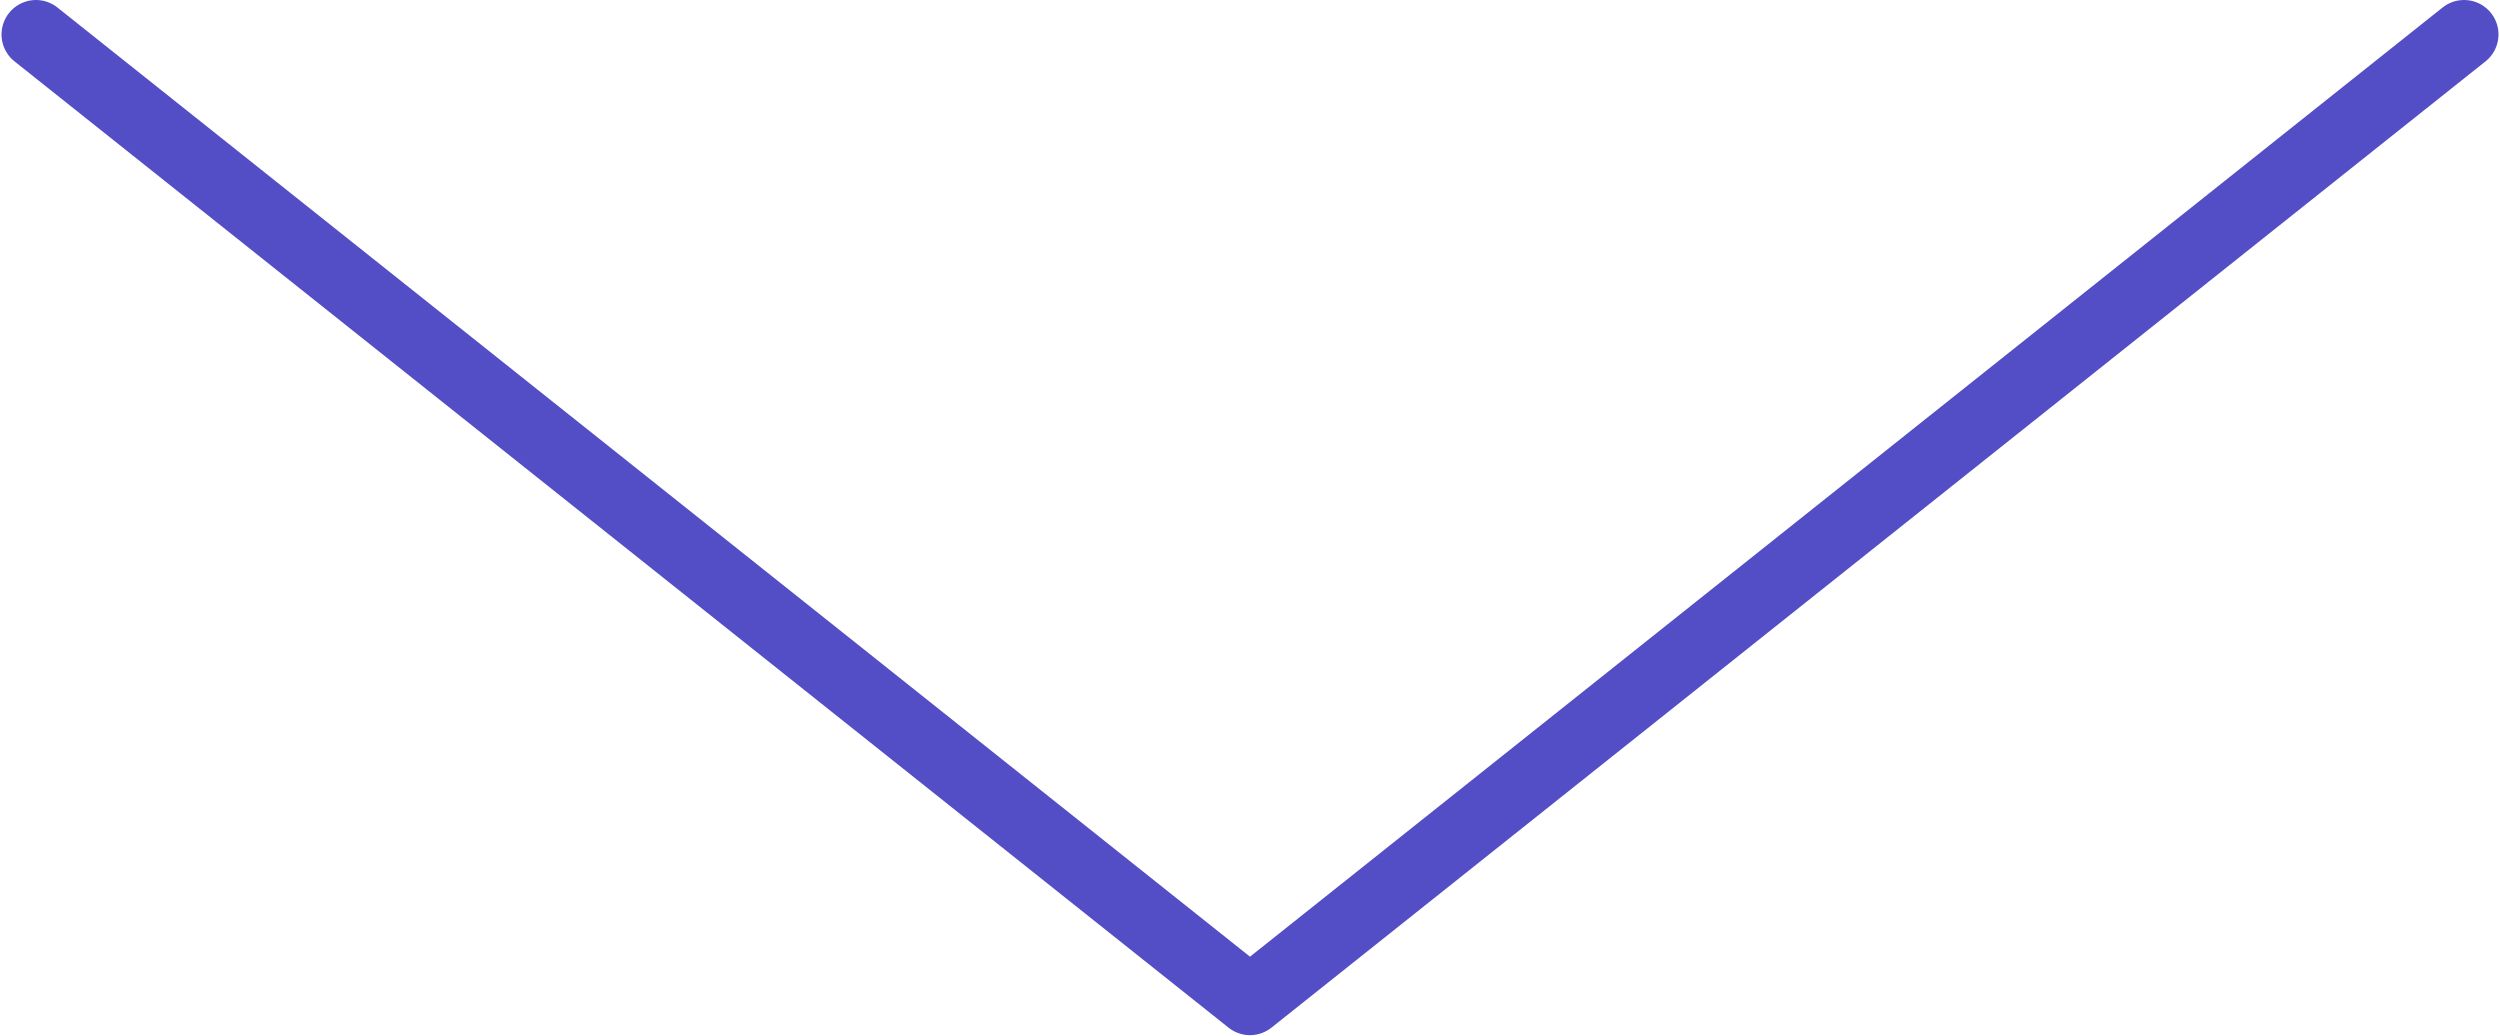 <?xml version="1.0" encoding="UTF-8"?> <svg xmlns="http://www.w3.org/2000/svg" width="1597" height="662" viewBox="0 0 1597 662" fill="none"> <path d="M22.974 22L798.5 639.25L1574.03 22" stroke="#534EC5" stroke-width="44" stroke-linecap="round" stroke-linejoin="round"></path> </svg> 